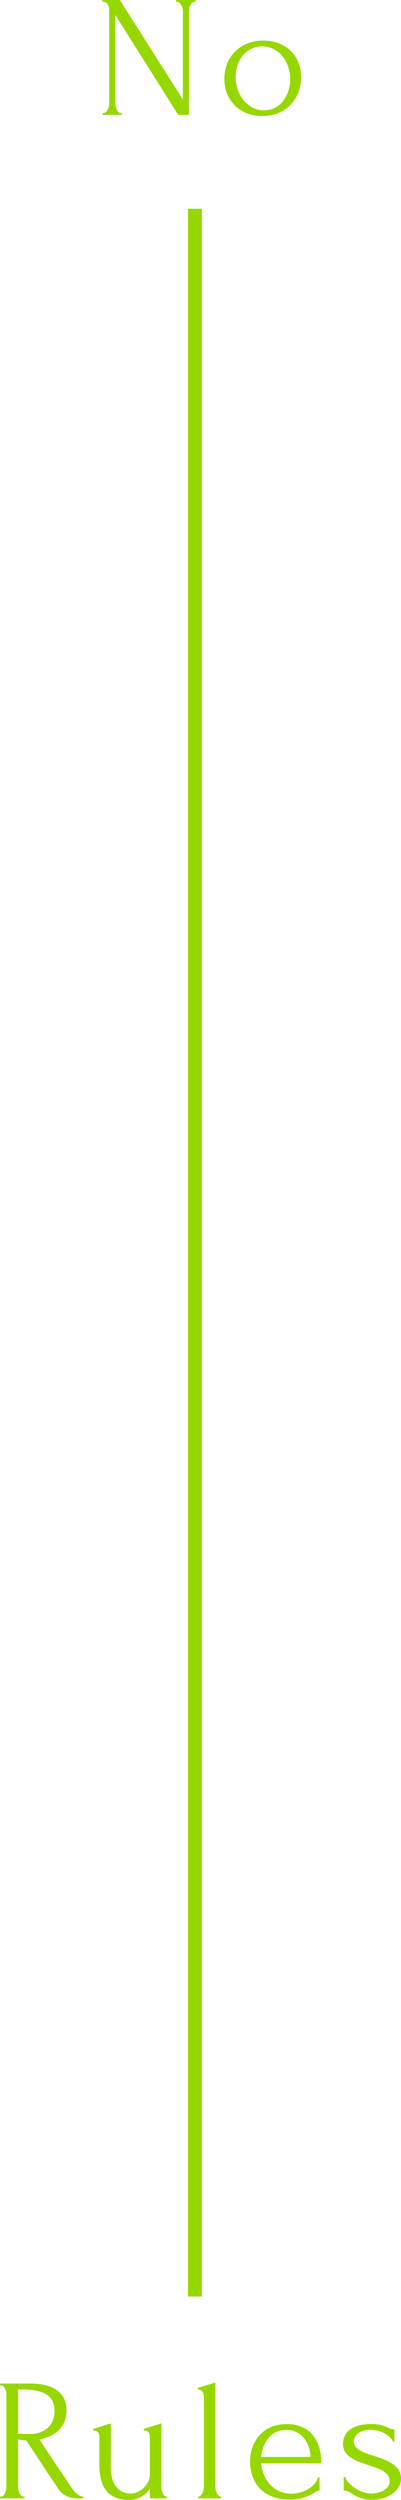 <svg xmlns="http://www.w3.org/2000/svg" width="115.45" height="718.45" viewBox="0 0 115.45 718.45">
  <g id="look03_bg" transform="translate(-767.375 -4825)">
    <path id="パス_8429" data-name="パス 8429" d="M-60,0h4V600h-4Z" transform="translate(881.5 4885)" fill="#97d700"/>
    <path id="パス_8463" data-name="パス 8463" d="M-23.275-.5c-1.05,0-1.65-1.75-1.65-2.75V-28.7L-6.825,0h3.1V-29.9c0-.95.6-2.6,1.65-2.6h.25V-33h-5.6v.5h.25c1,0,1.7,1.65,1.7,2.6V-4.4L-23.625-33h-5.05v.5h.25c1.4,0,1.75,1.65,1.75,2.6V-3.25c0,1-.65,2.75-1.65,2.75h-.25V0h5.55V-.5Zm40.65.85c7.3,0,11.2-5.45,11.2-11.2,0-6.15-4.5-10.5-10.9-10.5s-11.2,4.45-11.2,11C6.475-4.25,10.775.35,17.375.35Zm-.3-20.05c5.65,0,8.35,5.05,8.35,9.45,0,4.25-2.55,8.95-7.55,8.95-4.95,0-8.15-4.65-8.15-9.6C9.725-15.2,12.275-19.45,17.075-19.7Z" transform="translate(825.5 4858)" fill="#97d700"/>
    <path id="パス_8464" data-name="パス 8464" d="M-50.825-.5c-1,0-1.6-1.75-1.6-2.75v-13.7a18.878,18.878,0,0,0,2.35.3c2.95,4.4,5.9,9,8.9,13.4A6.241,6.241,0,0,0-35.775,0h2.15V-.5c-1.5,0-2.8-1.7-3.75-3.05-1.75-2.75-3.55-5.25-5.3-7.9l-3.6-5.5c4.25-.8,7.8-3.3,7.8-8.35s-3.8-7.7-10.45-7.7h-8.7v.5h.25c1,0,1.6,1.65,1.6,2.6V-3.25c0,1-.6,2.75-1.6,2.75h-.25V0h7.05V-.5Zm-.85-30.8c5.75,0,9.75,1.15,9.75,6.2,0,5-4.05,6.6-6.8,6.6-1.75,0-2.9-.05-3.45-.1h-.25V-31.3Zm40.5,9.75-5.05,1.6v.45c1.75,0,1.75,1.3,1.75,2.45V-6.4c0,1.45-2.1,5-5.55,5-3.2,0-5.7-2.35-5.7-7.4V-21.55l-5.05,1.6v.45c1.75,0,1.75,1.3,1.75,2.45V-9.9c0,4.3.85,10.35,8.6,10.35a7.1,7.1,0,0,0,5.95-3.2V0h4.85V-.5c-1.05,0-1.55-1.8-1.55-2.75ZM5.975,0V-.5c-1,0-1.6-1.75-1.6-2.75V-33.3l-5.05,1.55v.5c1.65.05,1.75,1.25,1.75,2.4v25.6c0,1-.6,2.75-1.65,2.75V0Zm28.9-10.1c0-6.5-3.2-11.25-9.9-11.25-7.4,0-10.6,5.6-10.6,10.6,0,7.75,5.3,11.1,11.25,11.1a12.944,12.944,0,0,0,7.2-1.95,3.627,3.627,0,0,1,1.55-.7V-6.05h-.45c-.8,2.95-4.65,4.7-7.6,4.7-5.4,0-8.25-4.15-8.8-8.75Zm-10.1-9.6c4.55,0,6.85,3.95,7,7.8H17.525C17.925-15.65,20.175-19.7,24.775-19.7Zm33.05,14c0-3.85-4.05-5.3-7.8-6.5-3-.9-5.8-1.95-5.8-4.1,0-1.55,1.4-3.4,4.75-3.4,2.6,0,5.35,1.15,6.55,3.35h.4v-3.5a3.485,3.485,0,0,1-1.9-.5,9.914,9.914,0,0,0-4.8-1c-5.9,0-8.1,2.7-8.1,5.75,0,3.6,3.85,4.95,7.35,6.05,2.95.95,6.1,2,6.1,4.55s-3.05,3.6-5.4,3.6c-3.25,0-6.95-2.85-7.35-4.7h-.5v3.8a4.424,4.424,0,0,1,2.4.95A9.946,9.946,0,0,0,49.525.4C54.125.4,57.825-2.3,57.825-5.7Z" transform="translate(825 5543)" fill="#97d700"/>
  </g>
</svg>
